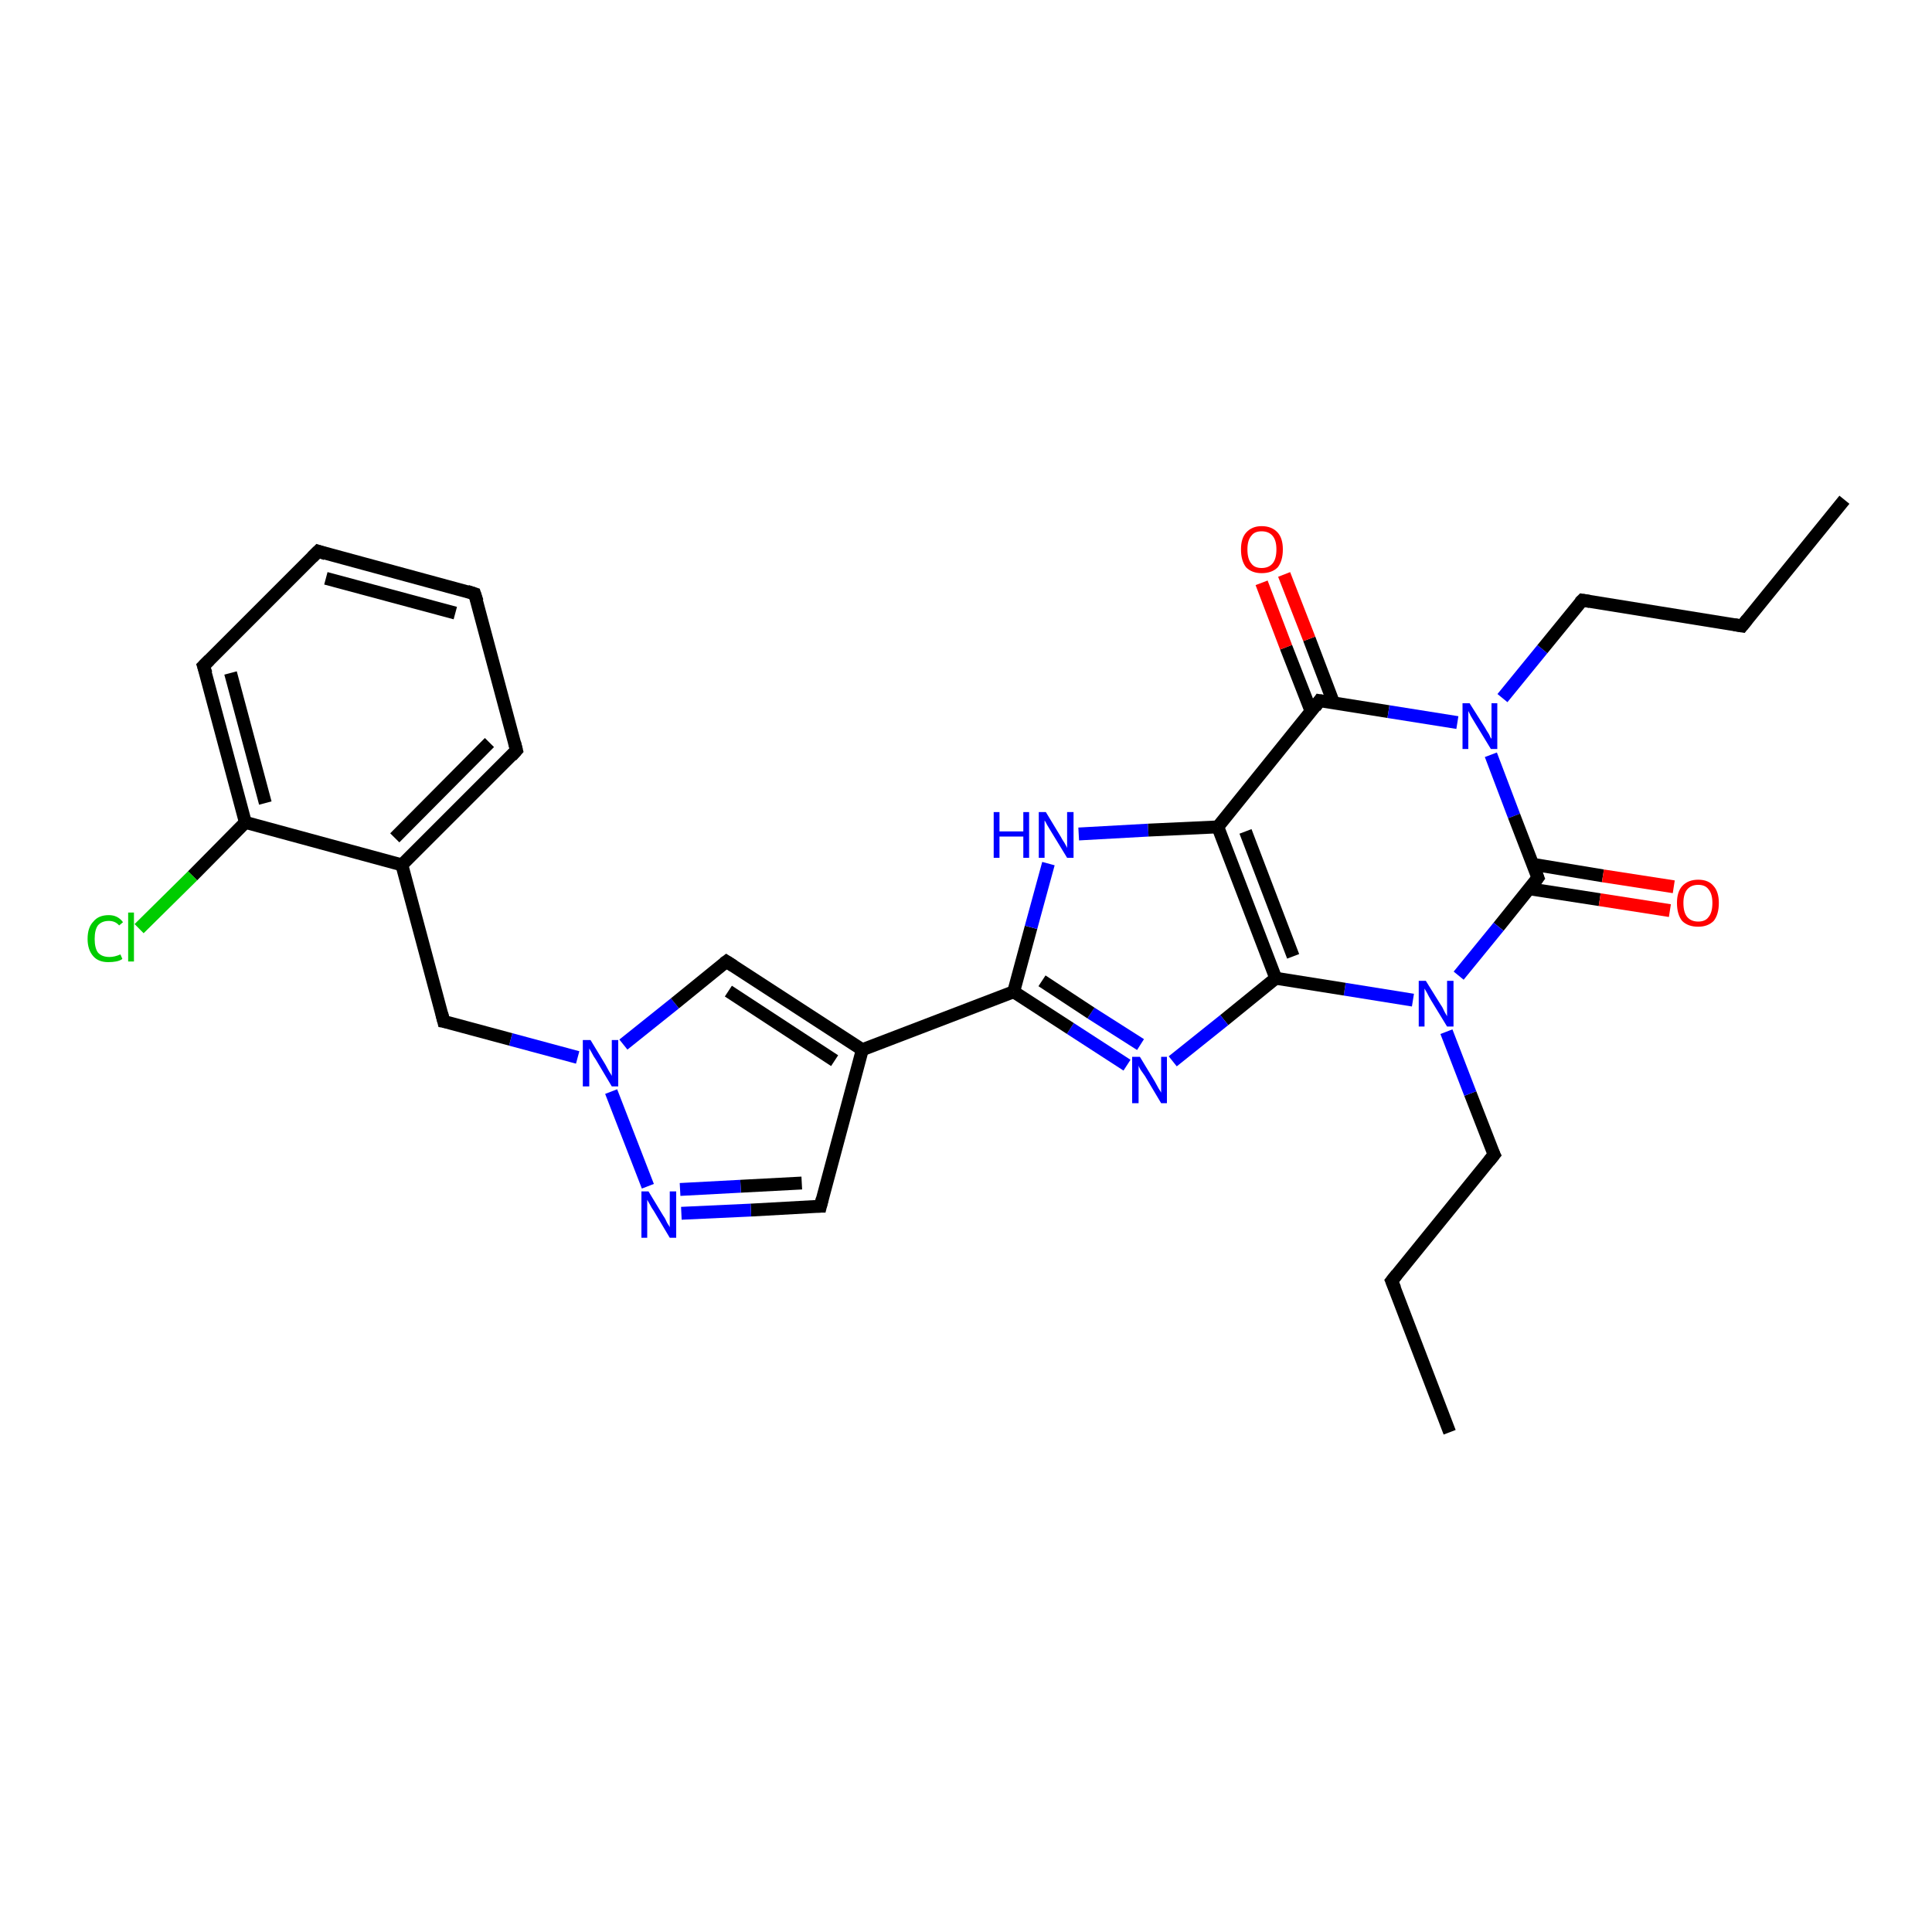 <?xml version='1.0' encoding='iso-8859-1'?>
<svg version='1.1' baseProfile='full'
              xmlns='http://www.w3.org/2000/svg'
                      xmlns:rdkit='http://www.rdkit.org/xml'
                      xmlns:xlink='http://www.w3.org/1999/xlink'
                  xml:space='preserve'
width='300px' height='300px' viewBox='0 0 300 300'>
<!-- END OF HEADER -->
<rect style='opacity:1.0;fill:#FFFFFF;stroke:none' width='300.0' height='300.0' x='0.0' y='0.0'> </rect>
<path class='bond-0 atom-0 atom-1' d='M 225.1,222.4 L 216.1,198.9' style='fill:none;fill-rule:evenodd;stroke:#000000;stroke-width:2.0px;stroke-linecap:butt;stroke-linejoin:miter;stroke-opacity:1' />
<path class='bond-1 atom-1 atom-2' d='M 216.1,198.9 L 232.0,179.3' style='fill:none;fill-rule:evenodd;stroke:#000000;stroke-width:2.0px;stroke-linecap:butt;stroke-linejoin:miter;stroke-opacity:1' />
<path class='bond-2 atom-2 atom-3' d='M 232.0,179.3 L 228.3,169.8' style='fill:none;fill-rule:evenodd;stroke:#000000;stroke-width:2.0px;stroke-linecap:butt;stroke-linejoin:miter;stroke-opacity:1' />
<path class='bond-2 atom-2 atom-3' d='M 228.3,169.8 L 224.6,160.2' style='fill:none;fill-rule:evenodd;stroke:#0000FF;stroke-width:2.0px;stroke-linecap:butt;stroke-linejoin:miter;stroke-opacity:1' />
<path class='bond-3 atom-3 atom-4' d='M 219.4,155.3 L 208.8,153.6' style='fill:none;fill-rule:evenodd;stroke:#0000FF;stroke-width:2.0px;stroke-linecap:butt;stroke-linejoin:miter;stroke-opacity:1' />
<path class='bond-3 atom-3 atom-4' d='M 208.8,153.6 L 198.1,151.9' style='fill:none;fill-rule:evenodd;stroke:#000000;stroke-width:2.0px;stroke-linecap:butt;stroke-linejoin:miter;stroke-opacity:1' />
<path class='bond-4 atom-4 atom-5' d='M 198.1,151.9 L 190.1,158.4' style='fill:none;fill-rule:evenodd;stroke:#000000;stroke-width:2.0px;stroke-linecap:butt;stroke-linejoin:miter;stroke-opacity:1' />
<path class='bond-4 atom-4 atom-5' d='M 190.1,158.4 L 182.1,164.8' style='fill:none;fill-rule:evenodd;stroke:#0000FF;stroke-width:2.0px;stroke-linecap:butt;stroke-linejoin:miter;stroke-opacity:1' />
<path class='bond-5 atom-5 atom-6' d='M 175.0,165.4 L 166.2,159.7' style='fill:none;fill-rule:evenodd;stroke:#0000FF;stroke-width:2.0px;stroke-linecap:butt;stroke-linejoin:miter;stroke-opacity:1' />
<path class='bond-5 atom-5 atom-6' d='M 166.2,159.7 L 157.4,154.0' style='fill:none;fill-rule:evenodd;stroke:#000000;stroke-width:2.0px;stroke-linecap:butt;stroke-linejoin:miter;stroke-opacity:1' />
<path class='bond-5 atom-5 atom-6' d='M 177.1,162.2 L 169.4,157.3' style='fill:none;fill-rule:evenodd;stroke:#0000FF;stroke-width:2.0px;stroke-linecap:butt;stroke-linejoin:miter;stroke-opacity:1' />
<path class='bond-5 atom-5 atom-6' d='M 169.4,157.3 L 161.8,152.3' style='fill:none;fill-rule:evenodd;stroke:#000000;stroke-width:2.0px;stroke-linecap:butt;stroke-linejoin:miter;stroke-opacity:1' />
<path class='bond-6 atom-6 atom-7' d='M 157.4,154.0 L 160.1,144.0' style='fill:none;fill-rule:evenodd;stroke:#000000;stroke-width:2.0px;stroke-linecap:butt;stroke-linejoin:miter;stroke-opacity:1' />
<path class='bond-6 atom-6 atom-7' d='M 160.1,144.0 L 162.8,134.1' style='fill:none;fill-rule:evenodd;stroke:#0000FF;stroke-width:2.0px;stroke-linecap:butt;stroke-linejoin:miter;stroke-opacity:1' />
<path class='bond-7 atom-7 atom-8' d='M 167.5,129.5 L 178.3,128.9' style='fill:none;fill-rule:evenodd;stroke:#0000FF;stroke-width:2.0px;stroke-linecap:butt;stroke-linejoin:miter;stroke-opacity:1' />
<path class='bond-7 atom-7 atom-8' d='M 178.3,128.9 L 189.1,128.4' style='fill:none;fill-rule:evenodd;stroke:#000000;stroke-width:2.0px;stroke-linecap:butt;stroke-linejoin:miter;stroke-opacity:1' />
<path class='bond-8 atom-8 atom-9' d='M 189.1,128.4 L 204.9,108.8' style='fill:none;fill-rule:evenodd;stroke:#000000;stroke-width:2.0px;stroke-linecap:butt;stroke-linejoin:miter;stroke-opacity:1' />
<path class='bond-9 atom-9 atom-10' d='M 207.1,109.2 L 203.3,99.2' style='fill:none;fill-rule:evenodd;stroke:#000000;stroke-width:2.0px;stroke-linecap:butt;stroke-linejoin:miter;stroke-opacity:1' />
<path class='bond-9 atom-9 atom-10' d='M 203.3,99.2 L 199.4,89.2' style='fill:none;fill-rule:evenodd;stroke:#FF0000;stroke-width:2.0px;stroke-linecap:butt;stroke-linejoin:miter;stroke-opacity:1' />
<path class='bond-9 atom-9 atom-10' d='M 203.6,110.5 L 199.7,100.5' style='fill:none;fill-rule:evenodd;stroke:#000000;stroke-width:2.0px;stroke-linecap:butt;stroke-linejoin:miter;stroke-opacity:1' />
<path class='bond-9 atom-9 atom-10' d='M 199.7,100.5 L 195.9,90.5' style='fill:none;fill-rule:evenodd;stroke:#FF0000;stroke-width:2.0px;stroke-linecap:butt;stroke-linejoin:miter;stroke-opacity:1' />
<path class='bond-10 atom-9 atom-11' d='M 204.9,108.8 L 215.6,110.5' style='fill:none;fill-rule:evenodd;stroke:#000000;stroke-width:2.0px;stroke-linecap:butt;stroke-linejoin:miter;stroke-opacity:1' />
<path class='bond-10 atom-9 atom-11' d='M 215.6,110.5 L 226.3,112.2' style='fill:none;fill-rule:evenodd;stroke:#0000FF;stroke-width:2.0px;stroke-linecap:butt;stroke-linejoin:miter;stroke-opacity:1' />
<path class='bond-11 atom-11 atom-12' d='M 233.3,108.4 L 239.5,100.8' style='fill:none;fill-rule:evenodd;stroke:#0000FF;stroke-width:2.0px;stroke-linecap:butt;stroke-linejoin:miter;stroke-opacity:1' />
<path class='bond-11 atom-11 atom-12' d='M 239.5,100.8 L 245.7,93.2' style='fill:none;fill-rule:evenodd;stroke:#000000;stroke-width:2.0px;stroke-linecap:butt;stroke-linejoin:miter;stroke-opacity:1' />
<path class='bond-12 atom-12 atom-13' d='M 245.7,93.2 L 270.5,97.2' style='fill:none;fill-rule:evenodd;stroke:#000000;stroke-width:2.0px;stroke-linecap:butt;stroke-linejoin:miter;stroke-opacity:1' />
<path class='bond-13 atom-13 atom-14' d='M 270.5,97.2 L 286.4,77.6' style='fill:none;fill-rule:evenodd;stroke:#000000;stroke-width:2.0px;stroke-linecap:butt;stroke-linejoin:miter;stroke-opacity:1' />
<path class='bond-14 atom-11 atom-15' d='M 231.5,117.2 L 235.1,126.7' style='fill:none;fill-rule:evenodd;stroke:#0000FF;stroke-width:2.0px;stroke-linecap:butt;stroke-linejoin:miter;stroke-opacity:1' />
<path class='bond-14 atom-11 atom-15' d='M 235.1,126.7 L 238.8,136.3' style='fill:none;fill-rule:evenodd;stroke:#000000;stroke-width:2.0px;stroke-linecap:butt;stroke-linejoin:miter;stroke-opacity:1' />
<path class='bond-15 atom-15 atom-16' d='M 237.4,138.0 L 248.4,139.7' style='fill:none;fill-rule:evenodd;stroke:#000000;stroke-width:2.0px;stroke-linecap:butt;stroke-linejoin:miter;stroke-opacity:1' />
<path class='bond-15 atom-15 atom-16' d='M 248.4,139.7 L 259.3,141.4' style='fill:none;fill-rule:evenodd;stroke:#FF0000;stroke-width:2.0px;stroke-linecap:butt;stroke-linejoin:miter;stroke-opacity:1' />
<path class='bond-15 atom-15 atom-16' d='M 238.0,134.2 L 248.9,136.0' style='fill:none;fill-rule:evenodd;stroke:#000000;stroke-width:2.0px;stroke-linecap:butt;stroke-linejoin:miter;stroke-opacity:1' />
<path class='bond-15 atom-15 atom-16' d='M 248.9,136.0 L 259.9,137.7' style='fill:none;fill-rule:evenodd;stroke:#FF0000;stroke-width:2.0px;stroke-linecap:butt;stroke-linejoin:miter;stroke-opacity:1' />
<path class='bond-16 atom-6 atom-17' d='M 157.4,154.0 L 133.9,163.0' style='fill:none;fill-rule:evenodd;stroke:#000000;stroke-width:2.0px;stroke-linecap:butt;stroke-linejoin:miter;stroke-opacity:1' />
<path class='bond-17 atom-17 atom-18' d='M 133.9,163.0 L 127.4,187.3' style='fill:none;fill-rule:evenodd;stroke:#000000;stroke-width:2.0px;stroke-linecap:butt;stroke-linejoin:miter;stroke-opacity:1' />
<path class='bond-18 atom-18 atom-19' d='M 127.4,187.3 L 116.6,187.9' style='fill:none;fill-rule:evenodd;stroke:#000000;stroke-width:2.0px;stroke-linecap:butt;stroke-linejoin:miter;stroke-opacity:1' />
<path class='bond-18 atom-18 atom-19' d='M 116.6,187.9 L 105.8,188.4' style='fill:none;fill-rule:evenodd;stroke:#0000FF;stroke-width:2.0px;stroke-linecap:butt;stroke-linejoin:miter;stroke-opacity:1' />
<path class='bond-18 atom-18 atom-19' d='M 124.5,183.7 L 115.0,184.2' style='fill:none;fill-rule:evenodd;stroke:#000000;stroke-width:2.0px;stroke-linecap:butt;stroke-linejoin:miter;stroke-opacity:1' />
<path class='bond-18 atom-18 atom-19' d='M 115.0,184.2 L 105.6,184.7' style='fill:none;fill-rule:evenodd;stroke:#0000FF;stroke-width:2.0px;stroke-linecap:butt;stroke-linejoin:miter;stroke-opacity:1' />
<path class='bond-19 atom-19 atom-20' d='M 100.6,184.2 L 94.9,169.5' style='fill:none;fill-rule:evenodd;stroke:#0000FF;stroke-width:2.0px;stroke-linecap:butt;stroke-linejoin:miter;stroke-opacity:1' />
<path class='bond-20 atom-20 atom-21' d='M 89.7,164.2 L 79.3,161.4' style='fill:none;fill-rule:evenodd;stroke:#0000FF;stroke-width:2.0px;stroke-linecap:butt;stroke-linejoin:miter;stroke-opacity:1' />
<path class='bond-20 atom-20 atom-21' d='M 79.3,161.4 L 68.9,158.6' style='fill:none;fill-rule:evenodd;stroke:#000000;stroke-width:2.0px;stroke-linecap:butt;stroke-linejoin:miter;stroke-opacity:1' />
<path class='bond-21 atom-21 atom-22' d='M 68.9,158.6 L 62.4,134.3' style='fill:none;fill-rule:evenodd;stroke:#000000;stroke-width:2.0px;stroke-linecap:butt;stroke-linejoin:miter;stroke-opacity:1' />
<path class='bond-22 atom-22 atom-23' d='M 62.4,134.3 L 80.2,116.5' style='fill:none;fill-rule:evenodd;stroke:#000000;stroke-width:2.0px;stroke-linecap:butt;stroke-linejoin:miter;stroke-opacity:1' />
<path class='bond-22 atom-22 atom-23' d='M 61.3,130.1 L 76.0,115.3' style='fill:none;fill-rule:evenodd;stroke:#000000;stroke-width:2.0px;stroke-linecap:butt;stroke-linejoin:miter;stroke-opacity:1' />
<path class='bond-23 atom-23 atom-24' d='M 80.2,116.5 L 73.7,92.2' style='fill:none;fill-rule:evenodd;stroke:#000000;stroke-width:2.0px;stroke-linecap:butt;stroke-linejoin:miter;stroke-opacity:1' />
<path class='bond-24 atom-24 atom-25' d='M 73.7,92.2 L 49.4,85.6' style='fill:none;fill-rule:evenodd;stroke:#000000;stroke-width:2.0px;stroke-linecap:butt;stroke-linejoin:miter;stroke-opacity:1' />
<path class='bond-24 atom-24 atom-25' d='M 70.7,95.2 L 50.6,89.8' style='fill:none;fill-rule:evenodd;stroke:#000000;stroke-width:2.0px;stroke-linecap:butt;stroke-linejoin:miter;stroke-opacity:1' />
<path class='bond-25 atom-25 atom-26' d='M 49.4,85.6 L 31.6,103.4' style='fill:none;fill-rule:evenodd;stroke:#000000;stroke-width:2.0px;stroke-linecap:butt;stroke-linejoin:miter;stroke-opacity:1' />
<path class='bond-26 atom-26 atom-27' d='M 31.6,103.4 L 38.1,127.7' style='fill:none;fill-rule:evenodd;stroke:#000000;stroke-width:2.0px;stroke-linecap:butt;stroke-linejoin:miter;stroke-opacity:1' />
<path class='bond-26 atom-26 atom-27' d='M 35.8,104.5 L 41.2,124.7' style='fill:none;fill-rule:evenodd;stroke:#000000;stroke-width:2.0px;stroke-linecap:butt;stroke-linejoin:miter;stroke-opacity:1' />
<path class='bond-27 atom-27 atom-28' d='M 38.1,127.7 L 29.9,136.0' style='fill:none;fill-rule:evenodd;stroke:#000000;stroke-width:2.0px;stroke-linecap:butt;stroke-linejoin:miter;stroke-opacity:1' />
<path class='bond-27 atom-27 atom-28' d='M 29.9,136.0 L 21.6,144.2' style='fill:none;fill-rule:evenodd;stroke:#00CC00;stroke-width:2.0px;stroke-linecap:butt;stroke-linejoin:miter;stroke-opacity:1' />
<path class='bond-28 atom-20 atom-29' d='M 96.8,162.2 L 104.8,155.8' style='fill:none;fill-rule:evenodd;stroke:#0000FF;stroke-width:2.0px;stroke-linecap:butt;stroke-linejoin:miter;stroke-opacity:1' />
<path class='bond-28 atom-20 atom-29' d='M 104.8,155.8 L 112.8,149.3' style='fill:none;fill-rule:evenodd;stroke:#000000;stroke-width:2.0px;stroke-linecap:butt;stroke-linejoin:miter;stroke-opacity:1' />
<path class='bond-29 atom-15 atom-3' d='M 238.8,136.3 L 232.7,143.9' style='fill:none;fill-rule:evenodd;stroke:#000000;stroke-width:2.0px;stroke-linecap:butt;stroke-linejoin:miter;stroke-opacity:1' />
<path class='bond-29 atom-15 atom-3' d='M 232.7,143.9 L 226.5,151.5' style='fill:none;fill-rule:evenodd;stroke:#0000FF;stroke-width:2.0px;stroke-linecap:butt;stroke-linejoin:miter;stroke-opacity:1' />
<path class='bond-30 atom-29 atom-17' d='M 112.8,149.3 L 133.9,163.0' style='fill:none;fill-rule:evenodd;stroke:#000000;stroke-width:2.0px;stroke-linecap:butt;stroke-linejoin:miter;stroke-opacity:1' />
<path class='bond-30 atom-29 atom-17' d='M 113.1,153.9 L 129.6,164.7' style='fill:none;fill-rule:evenodd;stroke:#000000;stroke-width:2.0px;stroke-linecap:butt;stroke-linejoin:miter;stroke-opacity:1' />
<path class='bond-31 atom-8 atom-4' d='M 189.1,128.4 L 198.1,151.9' style='fill:none;fill-rule:evenodd;stroke:#000000;stroke-width:2.0px;stroke-linecap:butt;stroke-linejoin:miter;stroke-opacity:1' />
<path class='bond-31 atom-8 atom-4' d='M 193.4,129.1 L 200.8,148.5' style='fill:none;fill-rule:evenodd;stroke:#000000;stroke-width:2.0px;stroke-linecap:butt;stroke-linejoin:miter;stroke-opacity:1' />
<path class='bond-32 atom-27 atom-22' d='M 38.1,127.7 L 62.4,134.3' style='fill:none;fill-rule:evenodd;stroke:#000000;stroke-width:2.0px;stroke-linecap:butt;stroke-linejoin:miter;stroke-opacity:1' />
<path d='M 216.6,200.1 L 216.1,198.9 L 216.9,197.9' style='fill:none;stroke:#000000;stroke-width:2.0px;stroke-linecap:butt;stroke-linejoin:miter;stroke-opacity:1;' />
<path d='M 231.2,180.3 L 232.0,179.3 L 231.8,178.9' style='fill:none;stroke:#000000;stroke-width:2.0px;stroke-linecap:butt;stroke-linejoin:miter;stroke-opacity:1;' />
<path d='M 204.2,109.8 L 204.9,108.8 L 205.5,108.9' style='fill:none;stroke:#000000;stroke-width:2.0px;stroke-linecap:butt;stroke-linejoin:miter;stroke-opacity:1;' />
<path d='M 245.3,93.6 L 245.7,93.2 L 246.9,93.4' style='fill:none;stroke:#000000;stroke-width:2.0px;stroke-linecap:butt;stroke-linejoin:miter;stroke-opacity:1;' />
<path d='M 269.3,97.0 L 270.5,97.2 L 271.3,96.2' style='fill:none;stroke:#000000;stroke-width:2.0px;stroke-linecap:butt;stroke-linejoin:miter;stroke-opacity:1;' />
<path d='M 238.6,135.8 L 238.8,136.3 L 238.5,136.7' style='fill:none;stroke:#000000;stroke-width:2.0px;stroke-linecap:butt;stroke-linejoin:miter;stroke-opacity:1;' />
<path d='M 127.7,186.1 L 127.4,187.3 L 126.9,187.3' style='fill:none;stroke:#000000;stroke-width:2.0px;stroke-linecap:butt;stroke-linejoin:miter;stroke-opacity:1;' />
<path d='M 69.5,158.7 L 68.9,158.6 L 68.6,157.4' style='fill:none;stroke:#000000;stroke-width:2.0px;stroke-linecap:butt;stroke-linejoin:miter;stroke-opacity:1;' />
<path d='M 79.4,117.4 L 80.2,116.5 L 79.9,115.3' style='fill:none;stroke:#000000;stroke-width:2.0px;stroke-linecap:butt;stroke-linejoin:miter;stroke-opacity:1;' />
<path d='M 74.1,93.4 L 73.7,92.2 L 72.5,91.8' style='fill:none;stroke:#000000;stroke-width:2.0px;stroke-linecap:butt;stroke-linejoin:miter;stroke-opacity:1;' />
<path d='M 50.6,86.0 L 49.4,85.6 L 48.5,86.5' style='fill:none;stroke:#000000;stroke-width:2.0px;stroke-linecap:butt;stroke-linejoin:miter;stroke-opacity:1;' />
<path d='M 32.5,102.5 L 31.6,103.4 L 32.0,104.6' style='fill:none;stroke:#000000;stroke-width:2.0px;stroke-linecap:butt;stroke-linejoin:miter;stroke-opacity:1;' />
<path d='M 112.4,149.6 L 112.8,149.3 L 113.9,150.0' style='fill:none;stroke:#000000;stroke-width:2.0px;stroke-linecap:butt;stroke-linejoin:miter;stroke-opacity:1;' />
<path class='atom-3' d='M 221.4 152.3
L 223.7 156.0
Q 224.0 156.4, 224.3 157.1
Q 224.7 157.8, 224.7 157.8
L 224.7 152.3
L 225.7 152.3
L 225.7 159.4
L 224.7 159.4
L 222.2 155.3
Q 221.9 154.8, 221.6 154.2
Q 221.3 153.7, 221.2 153.5
L 221.2 159.4
L 220.3 159.4
L 220.3 152.3
L 221.4 152.3
' fill='#0000FF'/>
<path class='atom-5' d='M 177.0 164.1
L 179.3 167.9
Q 179.5 168.3, 179.9 169.0
Q 180.3 169.6, 180.3 169.7
L 180.3 164.1
L 181.2 164.1
L 181.2 171.3
L 180.3 171.3
L 177.8 167.1
Q 177.5 166.7, 177.1 166.1
Q 176.8 165.6, 176.8 165.4
L 176.8 171.3
L 175.8 171.3
L 175.8 164.1
L 177.0 164.1
' fill='#0000FF'/>
<path class='atom-7' d='M 154.3 126.1
L 155.2 126.1
L 155.2 129.1
L 158.9 129.1
L 158.9 126.1
L 159.8 126.1
L 159.8 133.2
L 158.9 133.2
L 158.9 129.9
L 155.2 129.9
L 155.2 133.2
L 154.3 133.2
L 154.3 126.1
' fill='#0000FF'/>
<path class='atom-7' d='M 162.4 126.1
L 164.7 129.9
Q 164.9 130.3, 165.3 130.9
Q 165.7 131.6, 165.7 131.7
L 165.7 126.1
L 166.7 126.1
L 166.7 133.2
L 165.7 133.2
L 163.2 129.1
Q 162.9 128.6, 162.6 128.1
Q 162.3 127.5, 162.2 127.4
L 162.2 133.2
L 161.3 133.2
L 161.3 126.1
L 162.4 126.1
' fill='#0000FF'/>
<path class='atom-10' d='M 192.7 85.3
Q 192.7 83.6, 193.5 82.7
Q 194.4 81.7, 195.9 81.7
Q 197.5 81.7, 198.4 82.7
Q 199.2 83.6, 199.2 85.3
Q 199.2 87.1, 198.4 88.1
Q 197.5 89.0, 195.9 89.0
Q 194.4 89.0, 193.5 88.1
Q 192.7 87.1, 192.7 85.3
M 195.9 88.2
Q 197.0 88.2, 197.6 87.5
Q 198.2 86.8, 198.2 85.3
Q 198.2 83.9, 197.6 83.2
Q 197.0 82.5, 195.9 82.5
Q 194.8 82.5, 194.3 83.2
Q 193.7 83.9, 193.7 85.3
Q 193.7 86.8, 194.3 87.5
Q 194.8 88.2, 195.9 88.2
' fill='#FF0000'/>
<path class='atom-11' d='M 228.2 109.2
L 230.6 113.0
Q 230.8 113.4, 231.2 114.0
Q 231.5 114.7, 231.6 114.7
L 231.6 109.2
L 232.5 109.2
L 232.5 116.3
L 231.5 116.3
L 229.0 112.2
Q 228.7 111.7, 228.4 111.2
Q 228.1 110.6, 228.0 110.4
L 228.0 116.3
L 227.1 116.3
L 227.1 109.2
L 228.2 109.2
' fill='#0000FF'/>
<path class='atom-16' d='M 260.4 140.2
Q 260.4 138.5, 261.2 137.6
Q 262.1 136.6, 263.7 136.6
Q 265.3 136.6, 266.1 137.6
Q 266.9 138.5, 266.9 140.2
Q 266.9 142.0, 266.1 143.0
Q 265.2 143.9, 263.7 143.9
Q 262.1 143.9, 261.2 143.0
Q 260.4 142.0, 260.4 140.2
M 263.7 143.1
Q 264.8 143.1, 265.3 142.4
Q 265.9 141.7, 265.9 140.2
Q 265.9 138.8, 265.3 138.1
Q 264.8 137.4, 263.7 137.4
Q 262.6 137.4, 262.0 138.1
Q 261.4 138.8, 261.4 140.2
Q 261.4 141.7, 262.0 142.4
Q 262.6 143.1, 263.7 143.1
' fill='#FF0000'/>
<path class='atom-19' d='M 100.7 185.0
L 103.0 188.8
Q 103.3 189.2, 103.6 189.9
Q 104.0 190.5, 104.0 190.6
L 104.0 185.0
L 105.0 185.0
L 105.0 192.2
L 104.0 192.2
L 101.5 188.0
Q 101.2 187.6, 100.9 187.0
Q 100.6 186.5, 100.5 186.3
L 100.5 192.2
L 99.6 192.2
L 99.6 185.0
L 100.7 185.0
' fill='#0000FF'/>
<path class='atom-20' d='M 91.7 161.5
L 94.0 165.3
Q 94.2 165.7, 94.6 166.4
Q 95.0 167.0, 95.0 167.1
L 95.0 161.5
L 96.0 161.5
L 96.0 168.7
L 95.0 168.7
L 92.5 164.5
Q 92.2 164.1, 91.9 163.5
Q 91.6 163.0, 91.5 162.8
L 91.5 168.7
L 90.5 168.7
L 90.5 161.5
L 91.7 161.5
' fill='#0000FF'/>
<path class='atom-28' d='M 13.6 145.8
Q 13.6 144.0, 14.5 143.1
Q 15.3 142.1, 16.9 142.1
Q 18.3 142.1, 19.1 143.2
L 18.5 143.7
Q 17.9 143.0, 16.9 143.0
Q 15.8 143.0, 15.2 143.7
Q 14.7 144.4, 14.7 145.8
Q 14.7 147.2, 15.2 147.9
Q 15.8 148.6, 17.0 148.6
Q 17.8 148.6, 18.7 148.2
L 19.0 148.9
Q 18.6 149.2, 18.0 149.3
Q 17.5 149.4, 16.8 149.4
Q 15.3 149.4, 14.5 148.5
Q 13.6 147.5, 13.6 145.8
' fill='#00CC00'/>
<path class='atom-28' d='M 19.9 141.7
L 20.8 141.7
L 20.8 149.3
L 19.9 149.3
L 19.9 141.7
' fill='#00CC00'/>
</svg>
